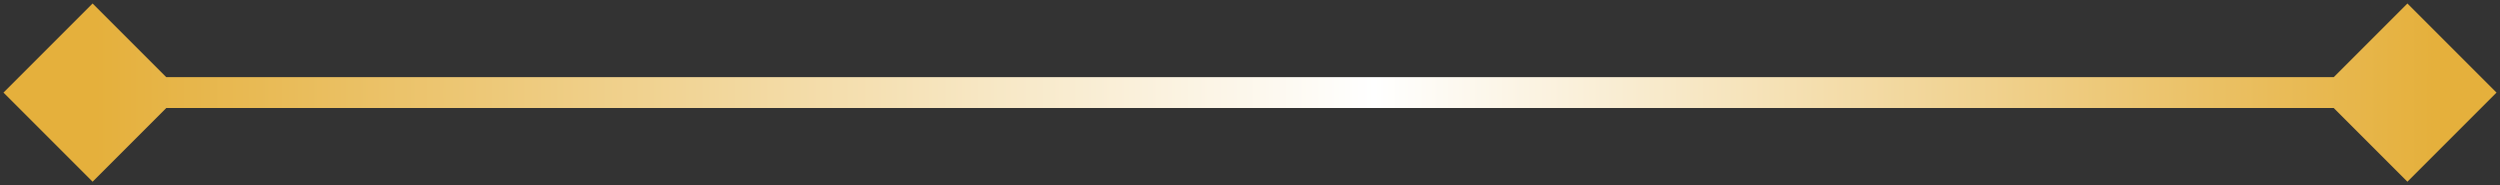 <?xml version="1.0" encoding="UTF-8"?> <svg xmlns="http://www.w3.org/2000/svg" width="162" height="12" viewBox="0 0 162 12" fill="none"><rect x="0" y="0" width="162" height="12" fill="#333333" stroke="none"/> <path d="M0.226 6L6 11.774L11.774 6L6 0.226L0.226 6ZM161.774 6L156 0.226L150.226 6L156 11.774L161.774 6ZM6 7H156V5H6V7Z" fill="url(#paint0_linear_539_234)"></path> <defs> <linearGradient id="paint0_linear_539_234" x1="157.738" y1="6.001" x2="6.172" y2="5.819" gradientUnits="userSpaceOnUse"> <stop stop-color="#E5B03C"></stop> <stop offset="0.453" stop-color="white"></stop> <stop offset="1" stop-color="#E5B03C"></stop> </linearGradient> </defs> </svg> 
